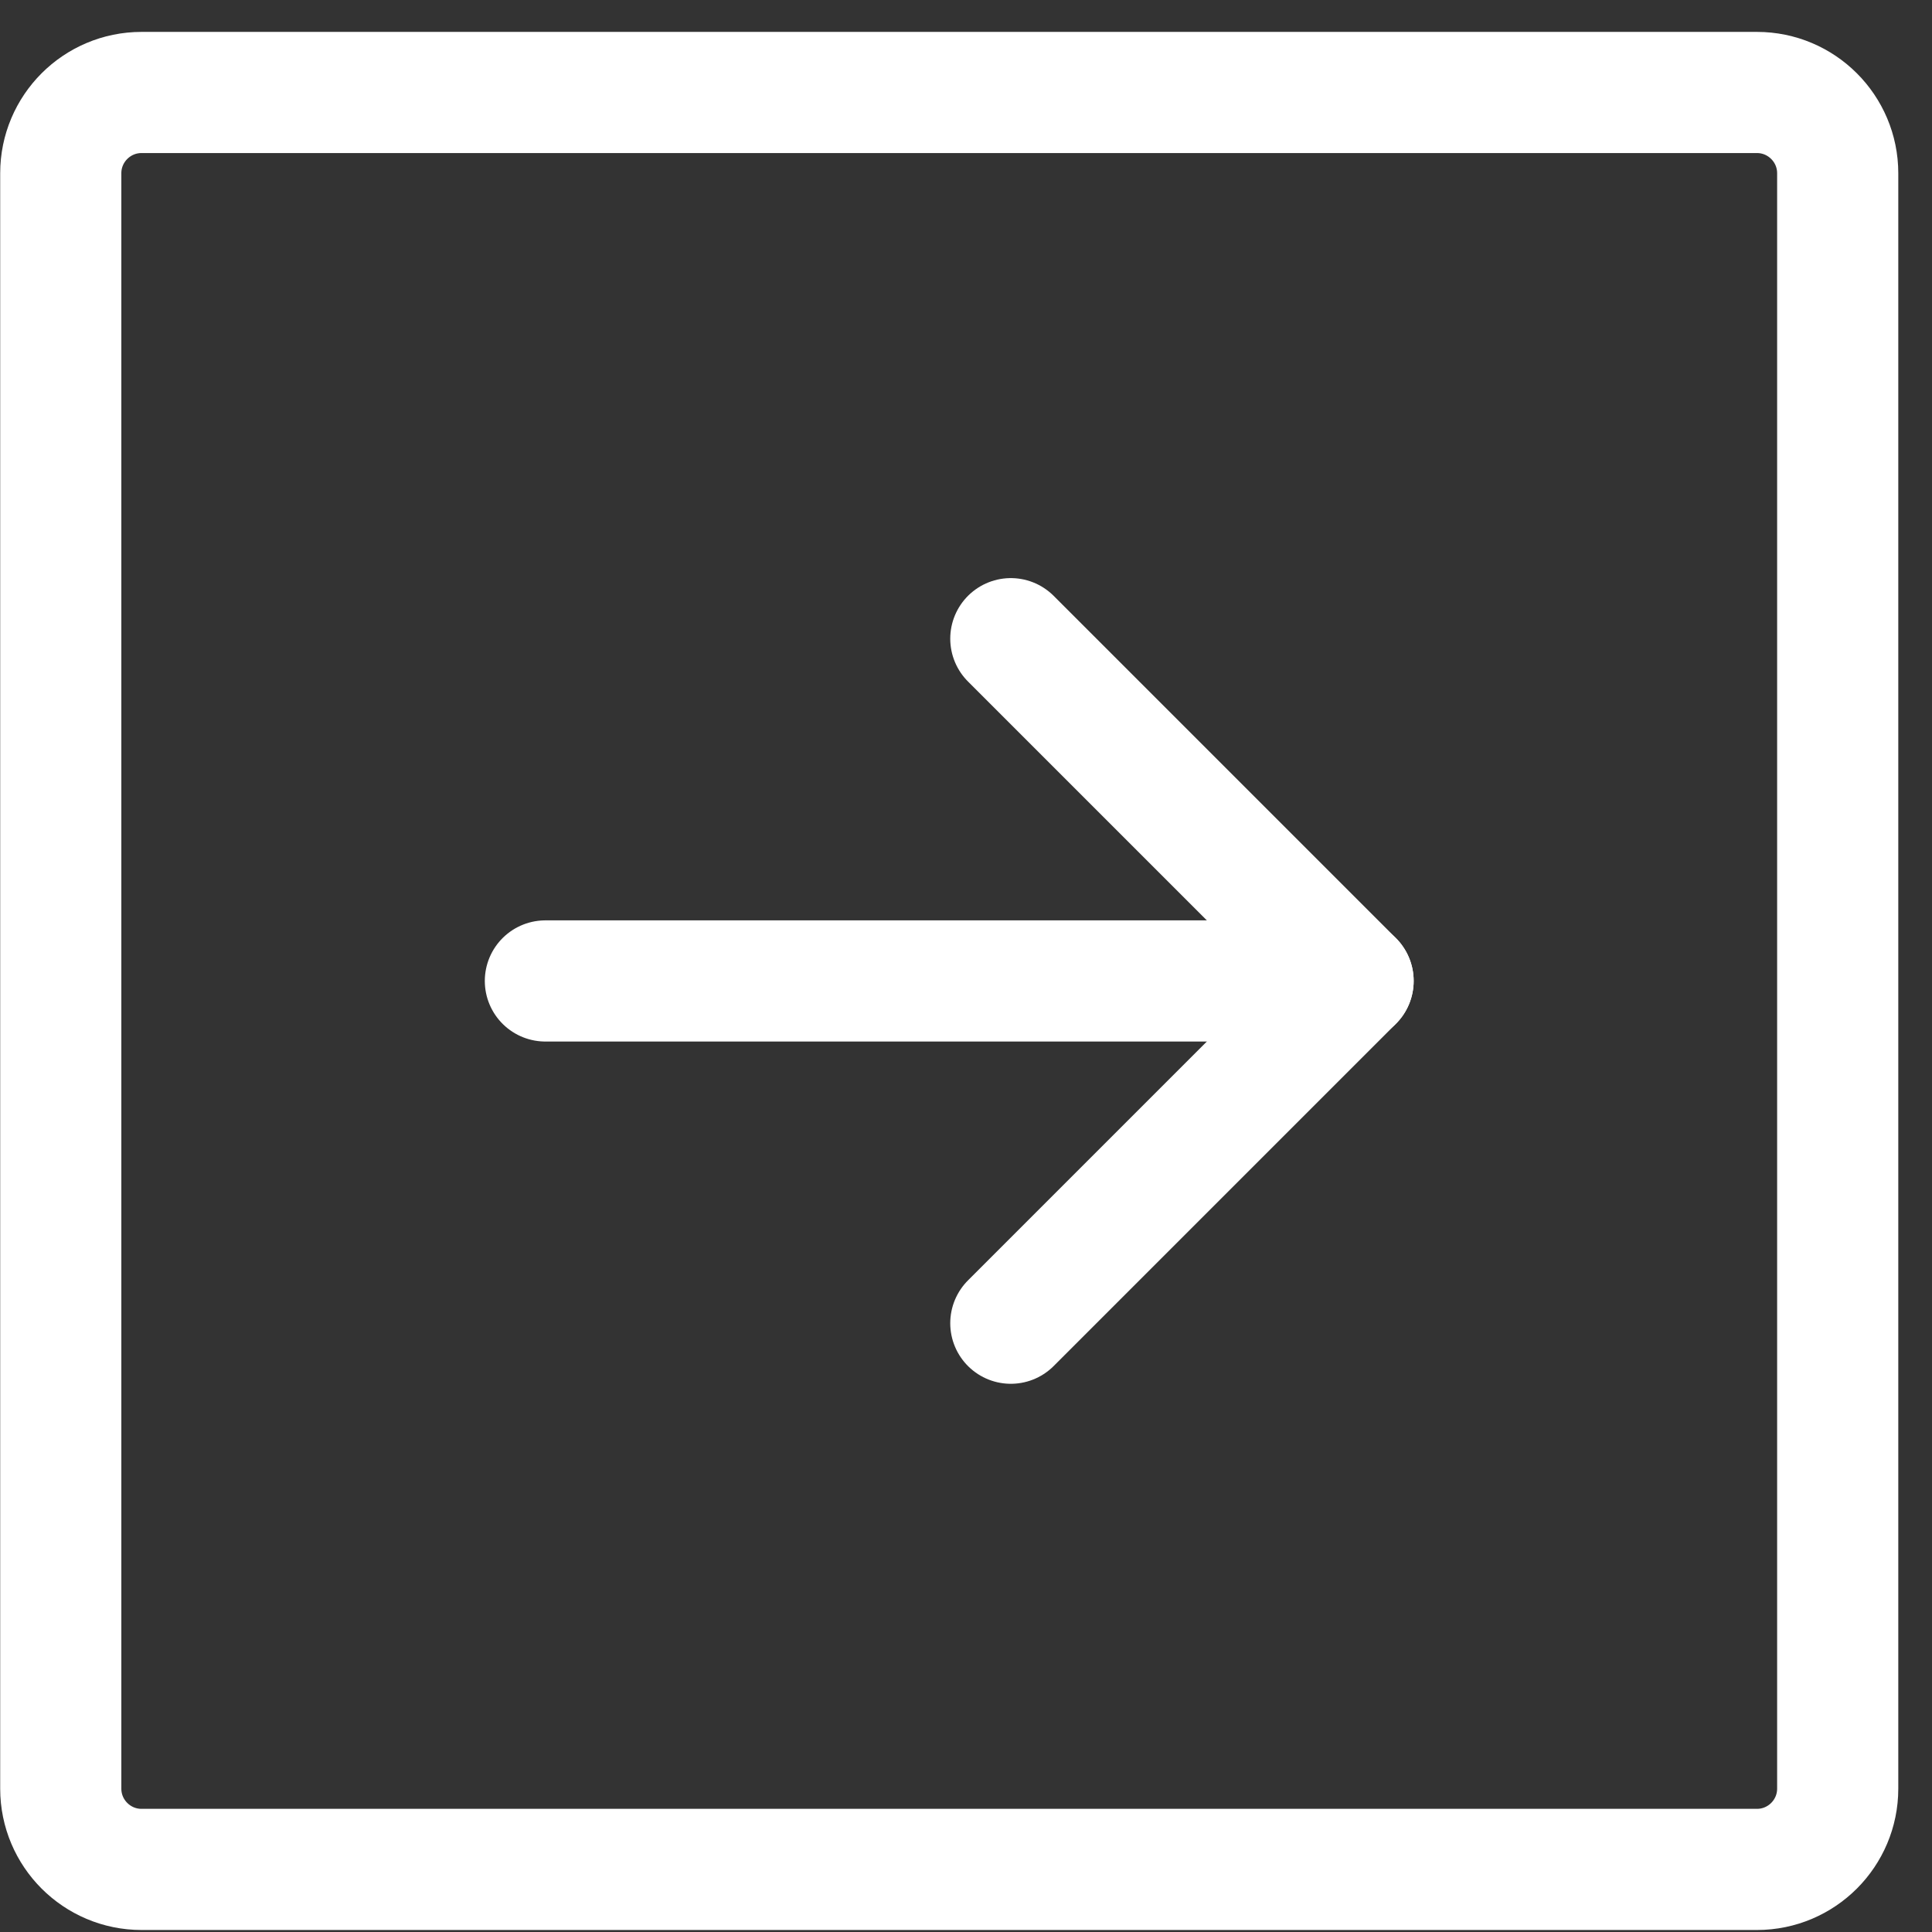<?xml version="1.0" encoding="UTF-8" standalone="no"?>
<!DOCTYPE svg PUBLIC "-//W3C//DTD SVG 1.1//EN" "http://www.w3.org/Graphics/SVG/1.1/DTD/svg11.dtd">
<svg width="100%" height="100%" viewBox="0 0 31 31" version="1.1" xmlns="http://www.w3.org/2000/svg" xmlns:xlink="http://www.w3.org/1999/xlink" xml:space="preserve" xmlns:serif="http://www.serif.com/" style="fill-rule:evenodd;clip-rule:evenodd;stroke-linecap:round;stroke-linejoin:round;">
    <rect x="0" y="0" width="31" height="31" fill="#333333" stroke="none"/>
    <g transform="matrix(1,0,0,1,-718.755,-2898.9)">
        <g transform="matrix(0.162,0,0,0.162,713.25,1674.64)">
            <g transform="matrix(-3.82857e-16,1,-1,-3.82857e-16,256,7526.32)">
                <path d="M216,48C216,43.585 212.415,40 208,40L48,40C43.585,40 40,43.585 40,48L40,208C40,212.415 43.585,216 48,216L208,216C212.415,216 216,212.415 216,208L216,48Z" style="fill:none;stroke:white;stroke-width:12px;"/>
            </g>
        </g>
        <g transform="matrix(0.162,0,0,0.162,713.25,1674.64)">
            <g transform="matrix(1,0,0,1,0,7526.32)">
                <path d="M134.1,94.1L168,128L134.1,161.9" style="fill:none;fill-rule:nonzero;stroke:white;stroke-width:12px;"/>
            </g>
        </g>
        <g transform="matrix(0.162,0,0,0.162,713.25,1674.64)">
            <g transform="matrix(1,0,0,1,0,7526.32)">
                <path d="M88,128L168,128" style="fill:none;fill-rule:nonzero;stroke:white;stroke-width:12px;"/>
            </g>
        </g>
    </g>
</svg>
